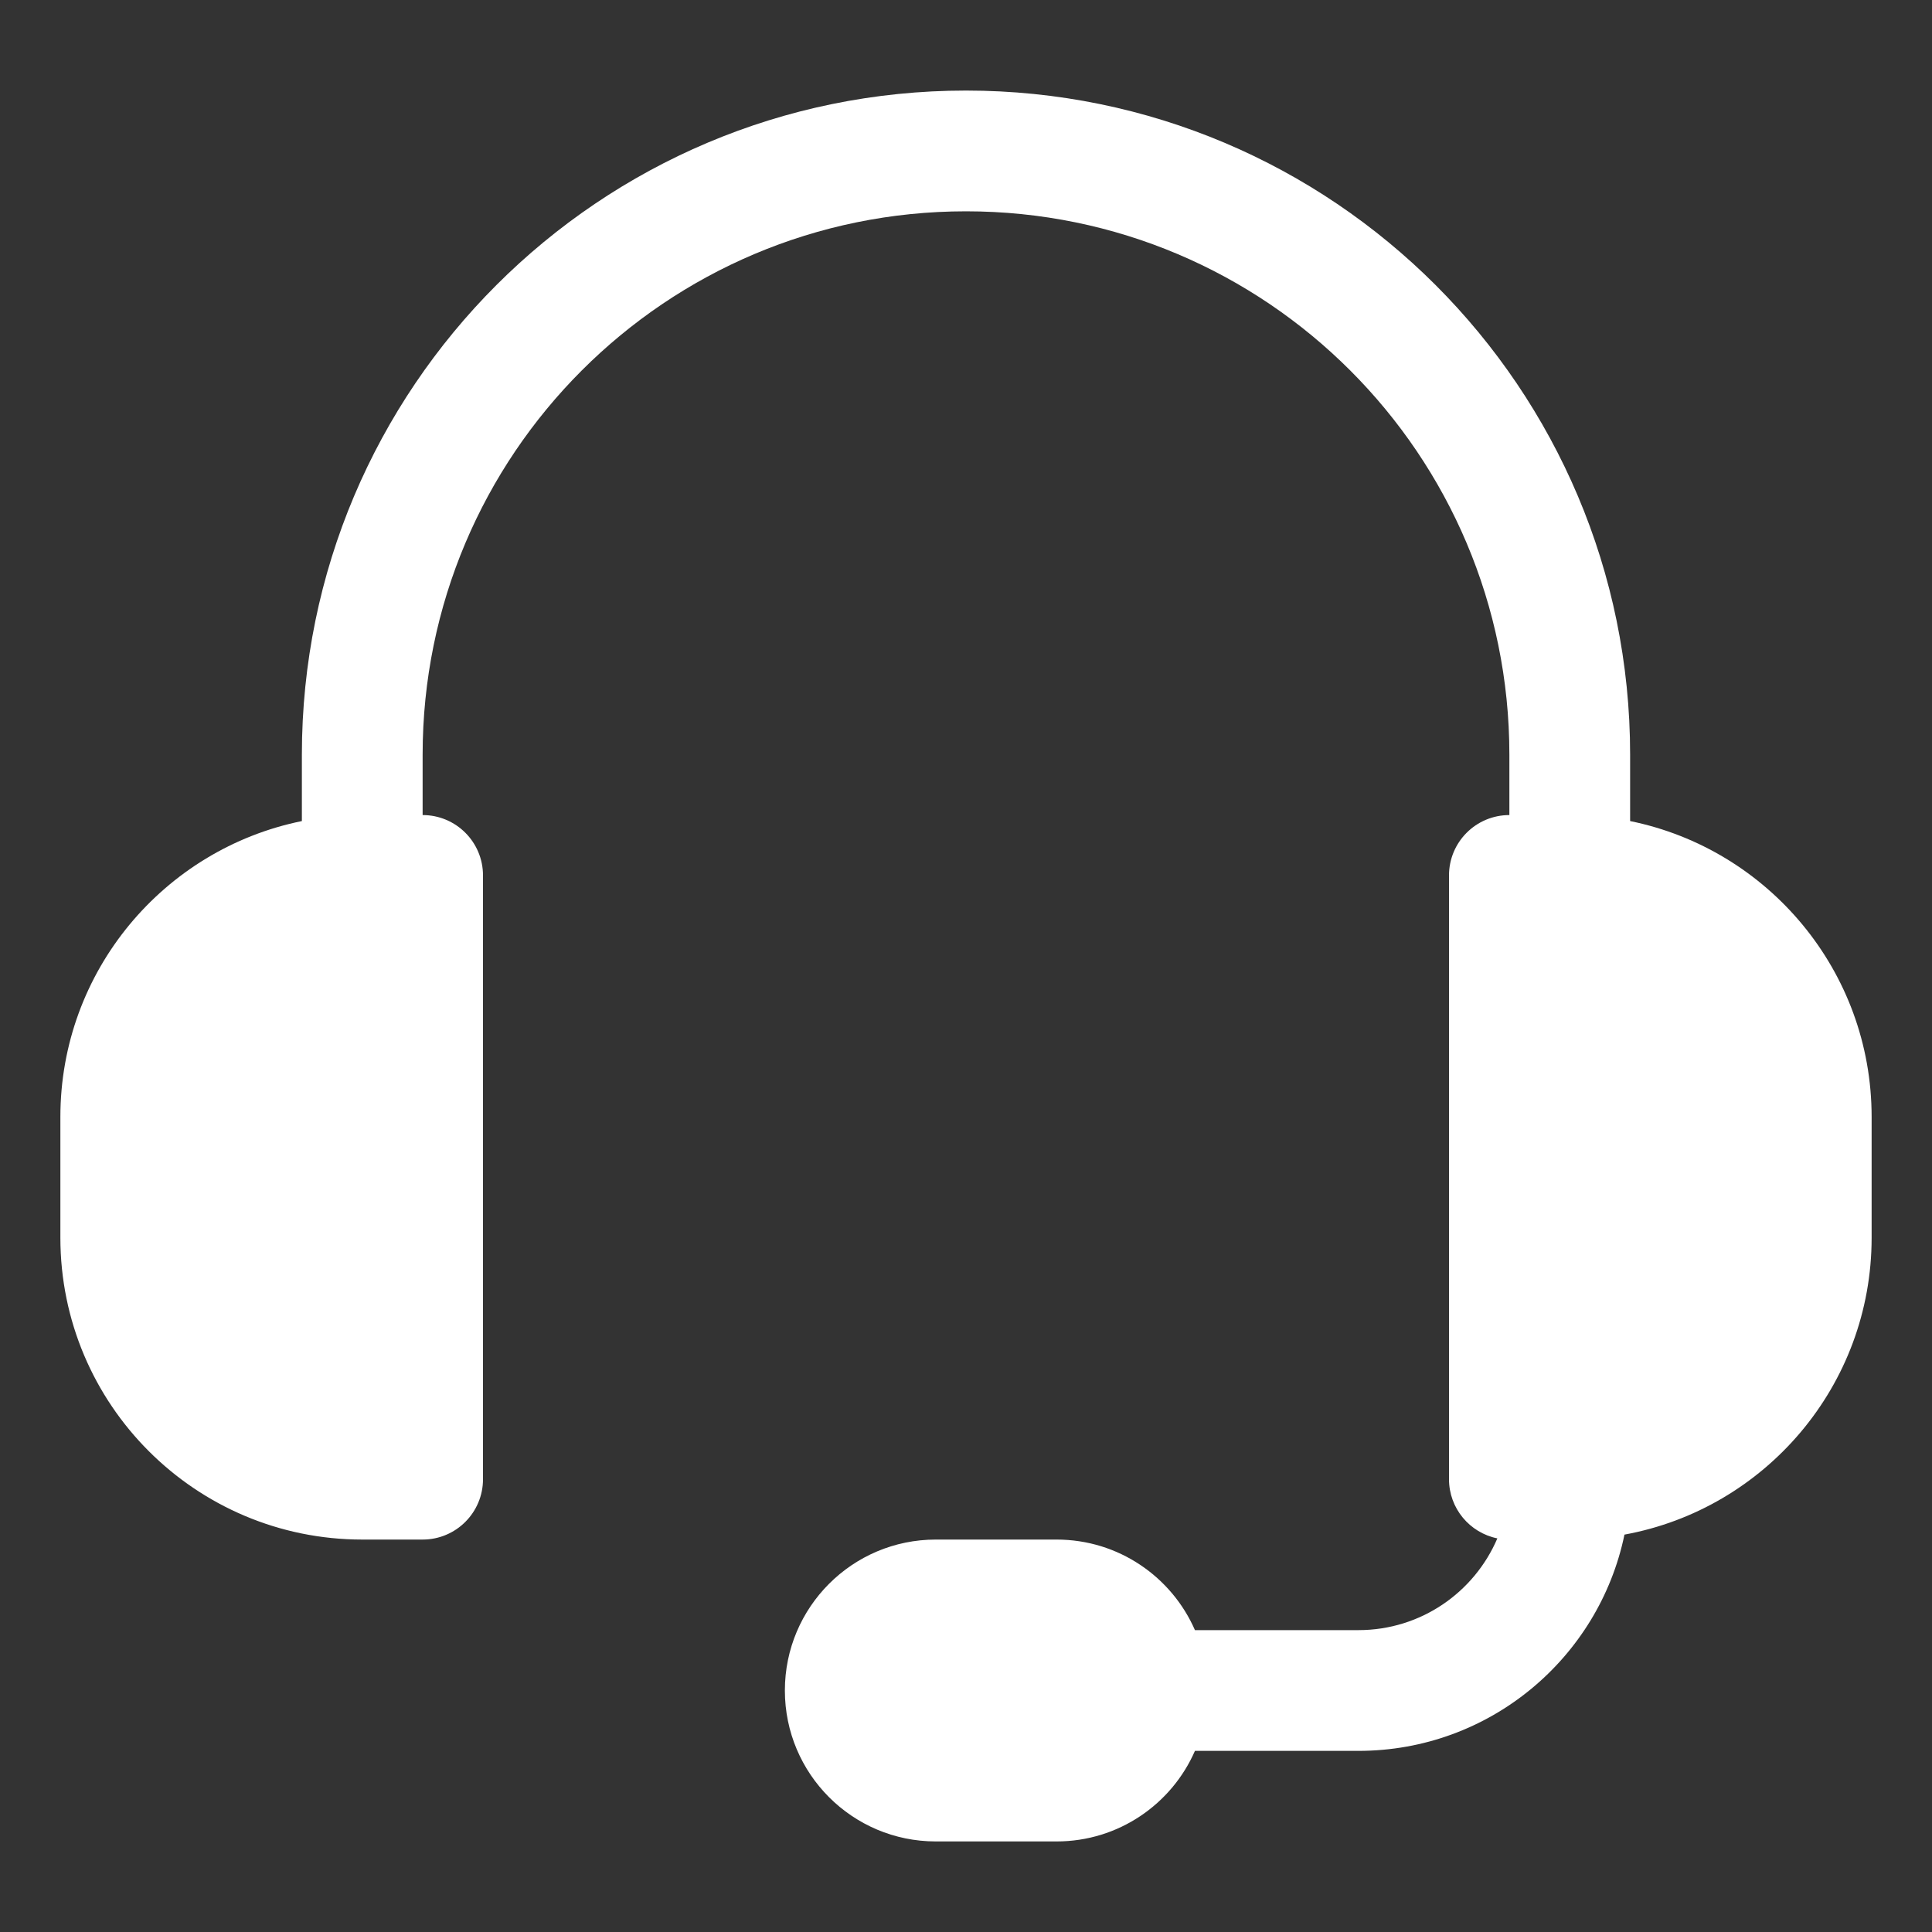 <?xml version="1.0" encoding="UTF-8"?>
<svg width="128pt" height="128pt" version="1.1" viewBox="0 0 128 128" xmlns="http://www.w3.org/2000/svg">
 <rect x="0" y="0" width="128" height="128" fill="#333333" stroke="none"/>
 <path d="m100 54v-4c0-19.883-16.117-36-36-36s-36 16.117-36 36v4c2.211 0 4 1.789 4 4v40c0 2.211-1.789 4-4 4h-4c-11.047 0-20-8.953-20-20v-8c0-9.676 6.871-17.746 16-19.602v-4.398c0-24.301 19.699-44 44-44s44 19.699 44 44v4.398c9.129 1.855 16 9.926 16 19.602v8c0 9.809-7.059 17.969-16.375 19.672-1.695 8.18-8.941 14.328-17.625 14.328h-10.832c-1.543 3.531-5.066 6-9.168 6h-8c-5.523 0-10-4.477-10-10s4.477-10 10-10h8c4.102 0 7.625 2.469 9.168 6h10.832c4.133 0 7.676-2.504 9.203-6.078-1.828-0.371-3.203-1.984-3.203-3.922v-40c0-2.211 1.789-4 4-4z" fill="#fff"/>
</svg>
